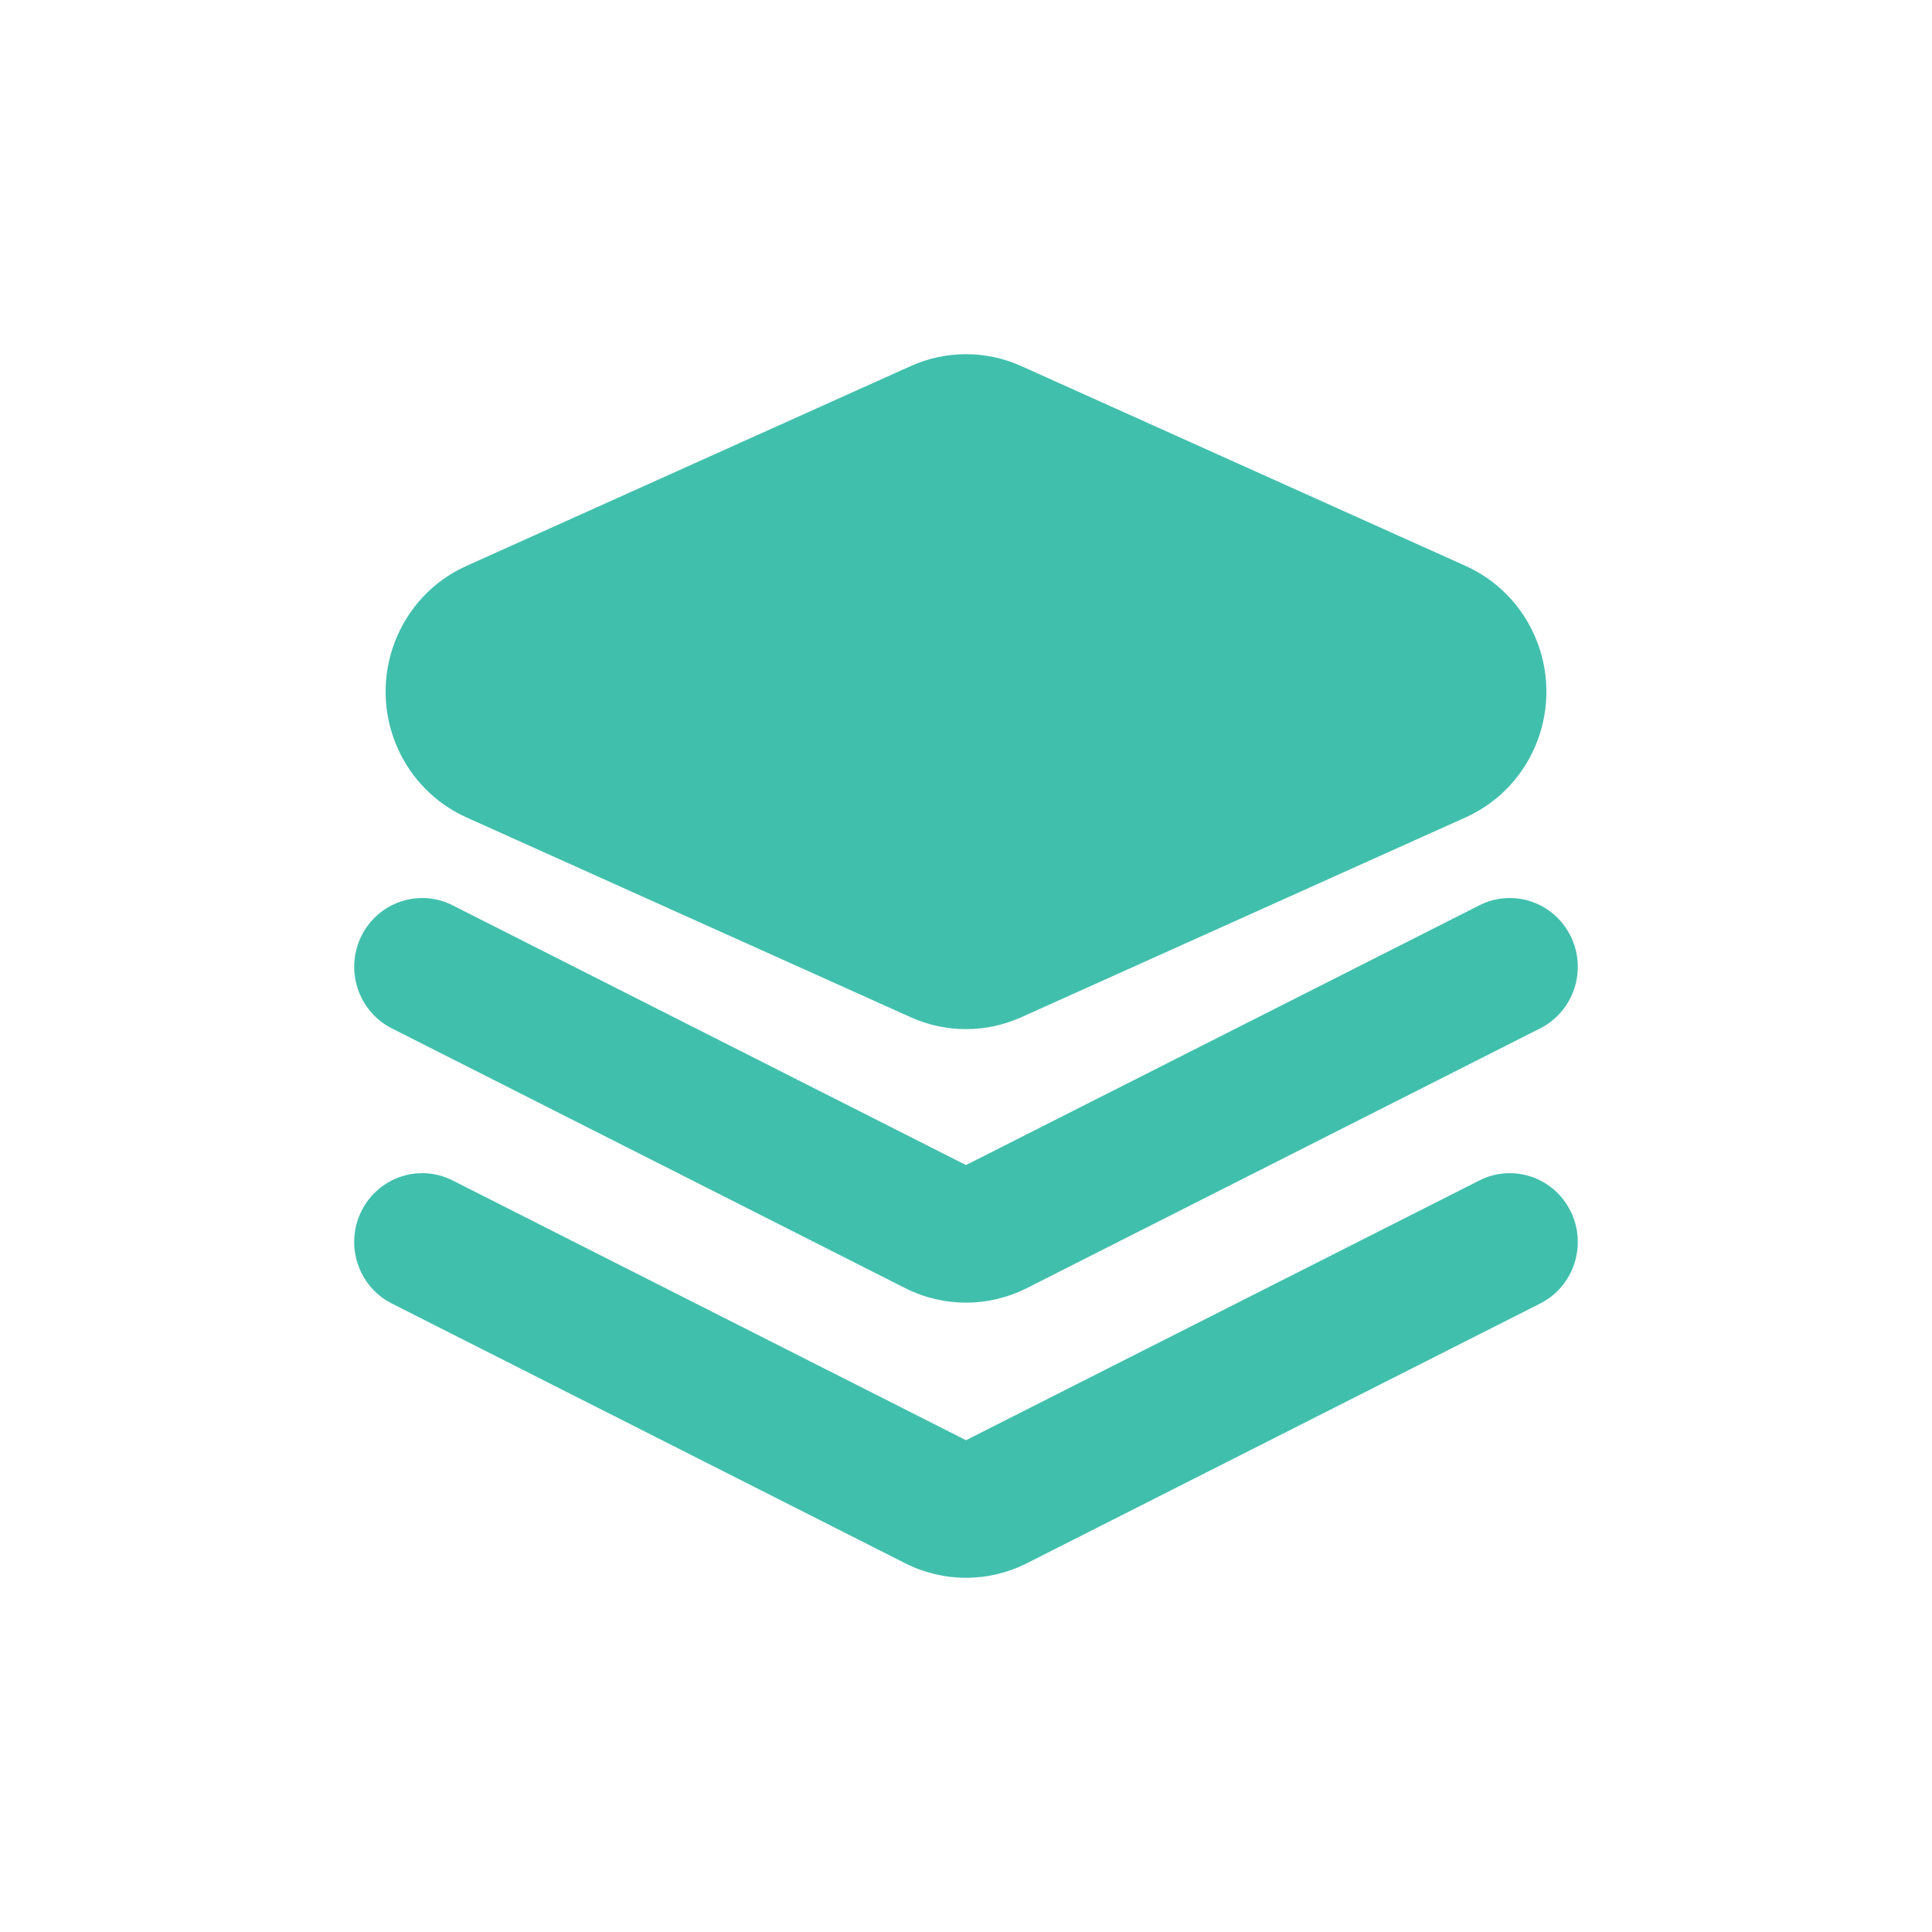 <svg width="60" height="60" viewBox="0 0 60 60" fill="none" xmlns="http://www.w3.org/2000/svg">
<path d="M48.777 37.615C49.298 38.671 48.875 39.954 47.833 40.481L31.888 48.549C30.7 49.15 29.3 49.15 28.112 48.549L12.167 40.481C11.125 39.954 10.702 38.671 11.223 37.615C11.745 36.56 13.013 36.132 14.056 36.66L30 44.727L45.944 36.66C46.986 36.132 48.255 36.56 48.776 37.615H48.777ZM48.777 29.07C49.298 30.125 48.875 31.409 47.833 31.936L31.888 40.004C30.7 40.605 29.3 40.605 28.112 40.004L12.167 31.936C11.125 31.409 10.702 30.125 11.223 29.07C11.745 28.015 13.013 27.587 14.056 28.115L30 36.182L45.944 28.115C46.986 27.587 48.255 28.015 48.776 29.07H48.777ZM31.715 11.368L45.517 17.576C46.472 18.005 47.236 18.778 47.66 19.745C48.608 21.901 47.648 24.426 45.517 25.384L31.715 31.592C30.623 32.083 29.377 32.083 28.285 31.592L14.484 25.384C13.529 24.955 12.765 24.182 12.34 23.215C11.393 21.059 12.353 18.534 14.484 17.576L28.285 11.368C29.377 10.877 30.624 10.877 31.715 11.368Z" fill="#41BFAD"/>
</svg>
